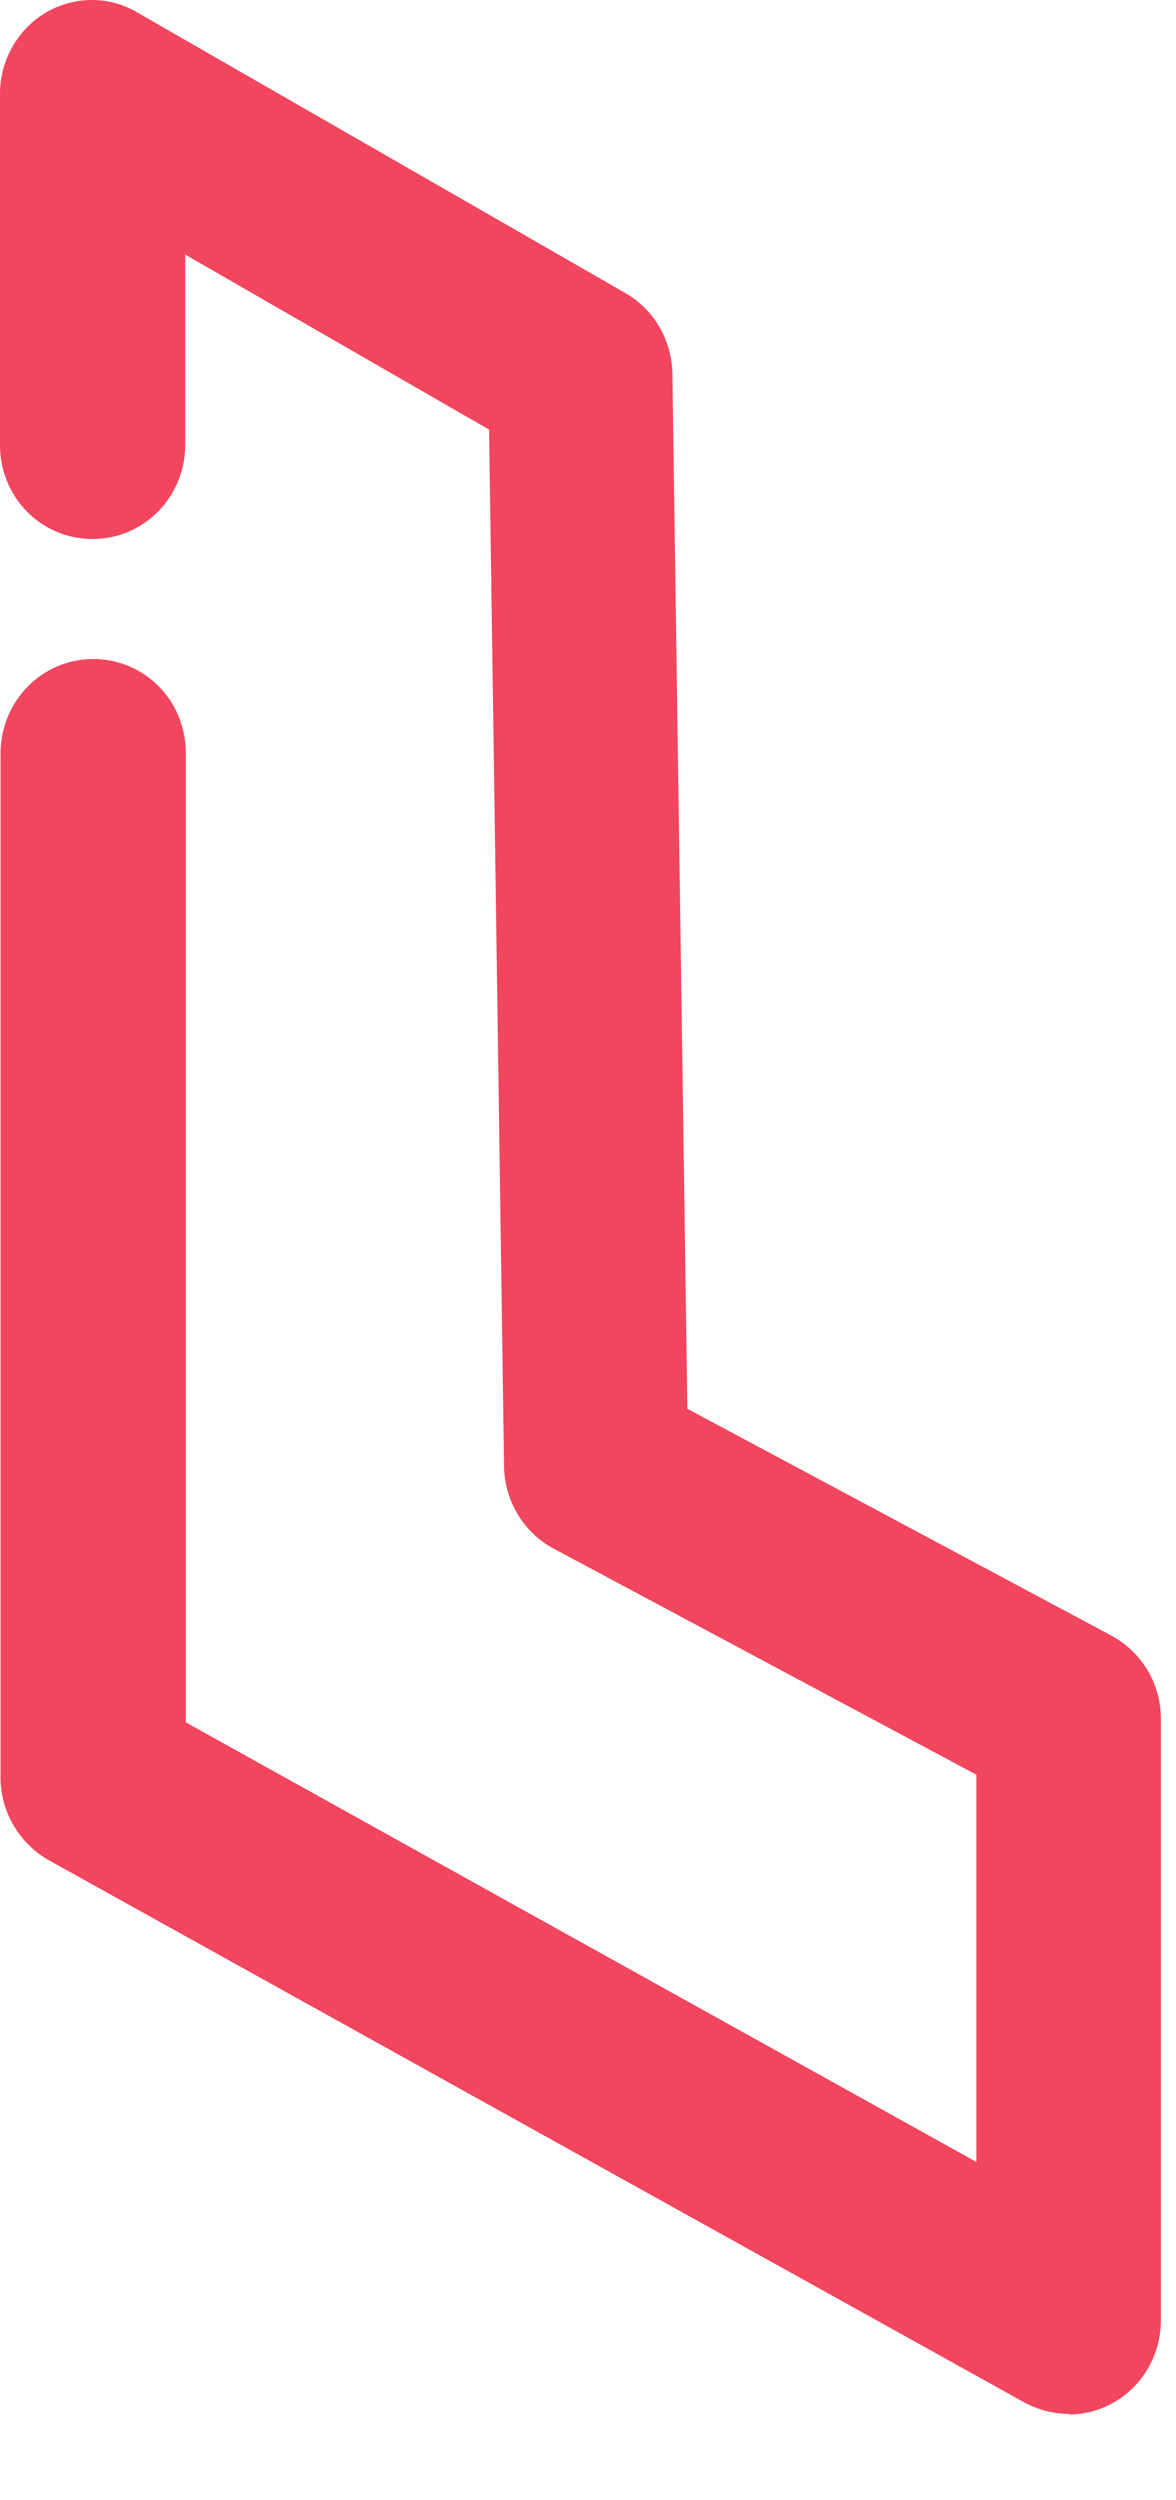 <?xml version="1.0" encoding="utf-8"?>
<svg xmlns="http://www.w3.org/2000/svg" fill="none" height="100%" overflow="visible" preserveAspectRatio="none" style="display: block;" viewBox="0 0 8 17" width="100%">
<path d="M7.272 16.413C7.169 16.413 7.063 16.386 6.97 16.336L0.333 12.649C0.133 12.536 0.004 12.32 0.004 12.09V5.121C0.004 4.77 0.284 4.481 0.634 4.481C0.985 4.481 1.264 4.765 1.264 5.121V11.711L6.642 14.7V12.067L3.767 10.53C3.563 10.422 3.434 10.206 3.429 9.976L3.327 2.921L1.26 1.731V3.025C1.26 3.377 0.98 3.665 0.63 3.665C0.279 3.665 0 3.381 0 3.025V0.636C0 0.411 0.12 0.199 0.311 0.086C0.501 -0.026 0.741 -0.031 0.936 0.086L4.255 1.993C4.45 2.106 4.57 2.313 4.574 2.538L4.676 9.579L7.56 11.121C7.768 11.233 7.897 11.45 7.897 11.684V15.777C7.897 16.002 7.782 16.21 7.591 16.327C7.493 16.386 7.382 16.417 7.272 16.417V16.413Z" fill="#F2455E" id="Vector"/>
</svg>